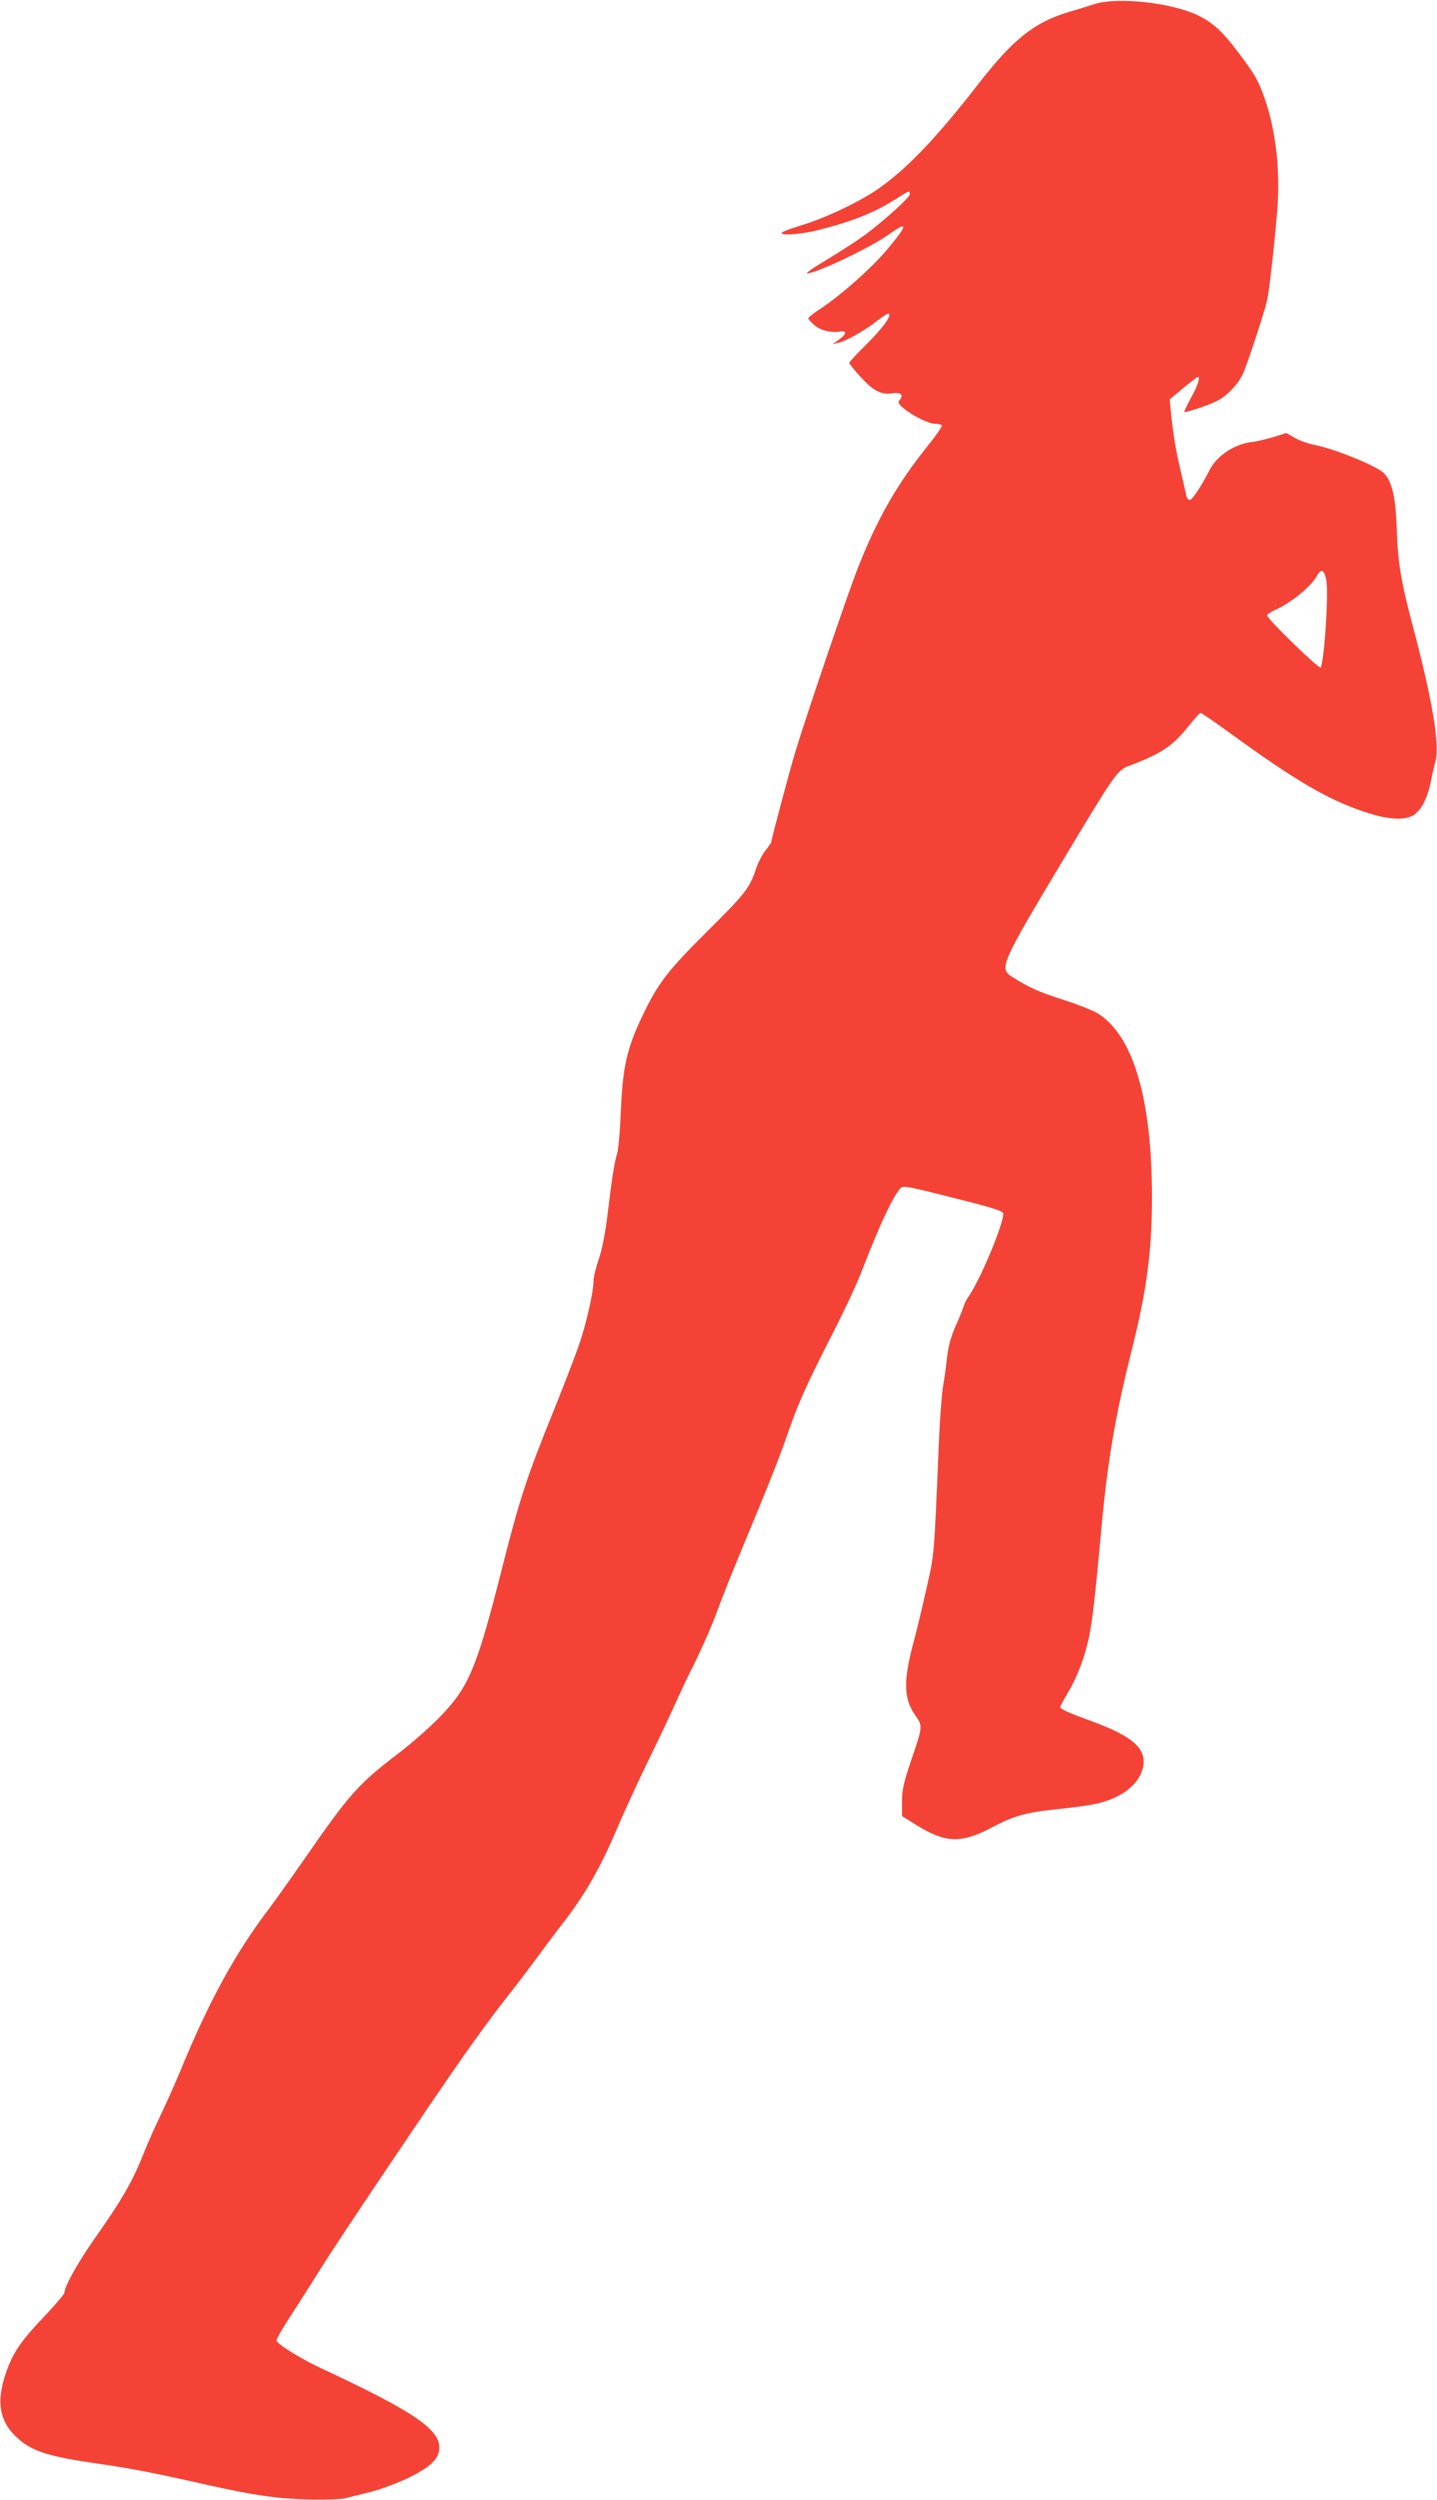 <?xml version="1.0" standalone="no"?>
<!DOCTYPE svg PUBLIC "-//W3C//DTD SVG 20010904//EN"
 "http://www.w3.org/TR/2001/REC-SVG-20010904/DTD/svg10.dtd">
<svg version="1.0" xmlns="http://www.w3.org/2000/svg"
 width="736pt" height="1280pt" viewBox="0 0 736 1280"
 preserveAspectRatio="xMidYMid meet">
<g transform="translate(0,1280) scale(0.1,-0.1)"
fill="#f44336" stroke="none">
<path d="M5605 12779 c-33 -11 -91 -29 -130 -40 -179 -54 -286 -139 -468 -374
-217 -279 -374 -442 -524 -542 -98 -65 -265 -143 -383 -178 -46 -14 -89 -30
-94 -35 -18 -18 91 -11 177 10 184 46 296 91 412 165 61 39 65 41 65 21 0 -17
-126 -131 -230 -209 -41 -30 -129 -87 -194 -126 -66 -39 -112 -71 -102 -71 45
0 322 131 413 196 108 77 106 56 -7 -78 -78 -92 -228 -225 -332 -295 -38 -24
-68 -48 -68 -53 0 -4 14 -20 30 -34 33 -28 83 -41 130 -34 39 6 38 -11 -3 -41
l-32 -23 30 7 c40 9 138 65 200 114 27 22 53 37 57 35 16 -10 -28 -71 -113
-156 -49 -48 -89 -91 -89 -96 0 -5 25 -36 55 -69 66 -73 109 -96 163 -87 44 7
62 -7 41 -33 -12 -13 -9 -20 21 -45 47 -39 128 -78 161 -78 15 0 30 -4 33 -8
3 -5 -29 -51 -71 -103 -156 -194 -259 -373 -358 -624 -51 -129 -262 -749 -321
-943 -30 -99 -124 -452 -124 -465 0 -2 -13 -21 -29 -41 -17 -21 -37 -61 -47
-89 -33 -102 -56 -132 -248 -322 -207 -206 -256 -269 -336 -437 -79 -166 -100
-259 -110 -483 -4 -104 -13 -206 -20 -225 -13 -42 -25 -114 -49 -315 -12 -95
-28 -177 -45 -224 -14 -41 -26 -90 -26 -109 0 -57 -38 -224 -76 -333 -20 -57
-79 -210 -131 -339 -132 -324 -173 -450 -258 -786 -133 -525 -172 -620 -320
-773 -49 -51 -143 -134 -207 -183 -213 -162 -256 -211 -483 -538 -71 -102
-154 -219 -185 -260 -175 -230 -309 -475 -457 -835 -25 -60 -69 -159 -98 -220
-29 -60 -67 -145 -84 -188 -62 -157 -112 -244 -262 -457 -82 -118 -149 -238
-149 -269 0 -7 -44 -59 -98 -116 -124 -130 -166 -190 -202 -296 -51 -148 -33
-249 60 -333 75 -68 162 -95 415 -131 168 -24 281 -46 565 -110 233 -52 352
-69 510 -73 85 -2 171 1 190 7 19 5 76 19 125 31 50 12 135 44 191 70 120 58
164 101 164 158 0 96 -138 188 -605 406 -101 47 -221 121 -229 141 -2 6 30 62
71 125 41 63 114 177 161 253 81 129 448 676 641 957 126 184 235 333 315 434
39 49 105 136 146 192 41 56 107 144 147 195 102 134 180 271 258 454 37 88
114 255 170 370 57 116 117 244 135 285 18 41 63 136 101 212 37 75 89 193
114 263 25 69 87 224 137 343 120 288 180 438 227 574 49 144 97 248 226 501
57 111 125 256 150 322 90 233 160 383 199 423 10 10 39 6 152 -22 314 -78
369 -94 372 -109 8 -40 -117 -340 -178 -427 -10 -14 -21 -36 -25 -50 -4 -14
-22 -59 -41 -101 -24 -55 -37 -101 -44 -165 -5 -49 -15 -116 -21 -149 -5 -33
-15 -157 -20 -275 -25 -599 -23 -574 -63 -750 -20 -91 -50 -215 -66 -275 -54
-201 -52 -290 6 -375 41 -60 42 -53 -22 -242 -36 -107 -44 -143 -44 -203 l0
-74 81 -50 c143 -88 224 -90 377 -9 114 60 172 77 332 94 80 8 173 21 208 29
124 29 208 92 233 174 30 101 -40 168 -260 248 -113 41 -161 62 -161 73 0 4
16 33 35 65 53 89 92 191 114 300 18 94 27 169 66 590 29 312 72 556 149 863
79 312 106 512 106 792 0 510 -98 836 -284 945 -23 13 -99 43 -170 66 -123 39
-172 61 -260 116 -71 45 -64 60 270 618 259 431 266 440 328 464 163 62 221
100 301 200 31 39 60 71 64 71 5 0 77 -50 160 -110 327 -238 495 -336 683
-398 129 -43 220 -45 262 -5 35 32 60 88 76 168 6 33 16 76 22 96 23 79 -14
305 -107 659 -69 259 -85 351 -91 525 -6 174 -24 251 -68 294 -37 36 -253 124
-350 142 -34 7 -81 23 -104 37 l-44 25 -66 -21 c-37 -11 -88 -23 -115 -26 -85
-10 -176 -71 -212 -143 -42 -83 -89 -153 -101 -153 -8 0 -16 10 -18 23 -3 12
-16 69 -29 127 -25 102 -40 196 -51 310 l-5 55 69 58 c38 31 72 57 75 57 14 0
1 -42 -35 -107 -22 -40 -37 -73 -34 -73 19 0 126 36 165 56 55 27 114 90 138
147 25 58 108 312 120 367 12 52 35 256 52 454 18 209 -6 421 -67 591 -31 87
-48 116 -136 232 -79 105 -130 151 -210 188 -138 63 -408 91 -523 54z m1188
-2950 c12 -65 -8 -388 -28 -447 -5 -13 -275 249 -275 267 0 5 20 19 45 30 78
34 184 122 211 174 20 38 37 30 47 -24z"/>
</g>
</svg>
